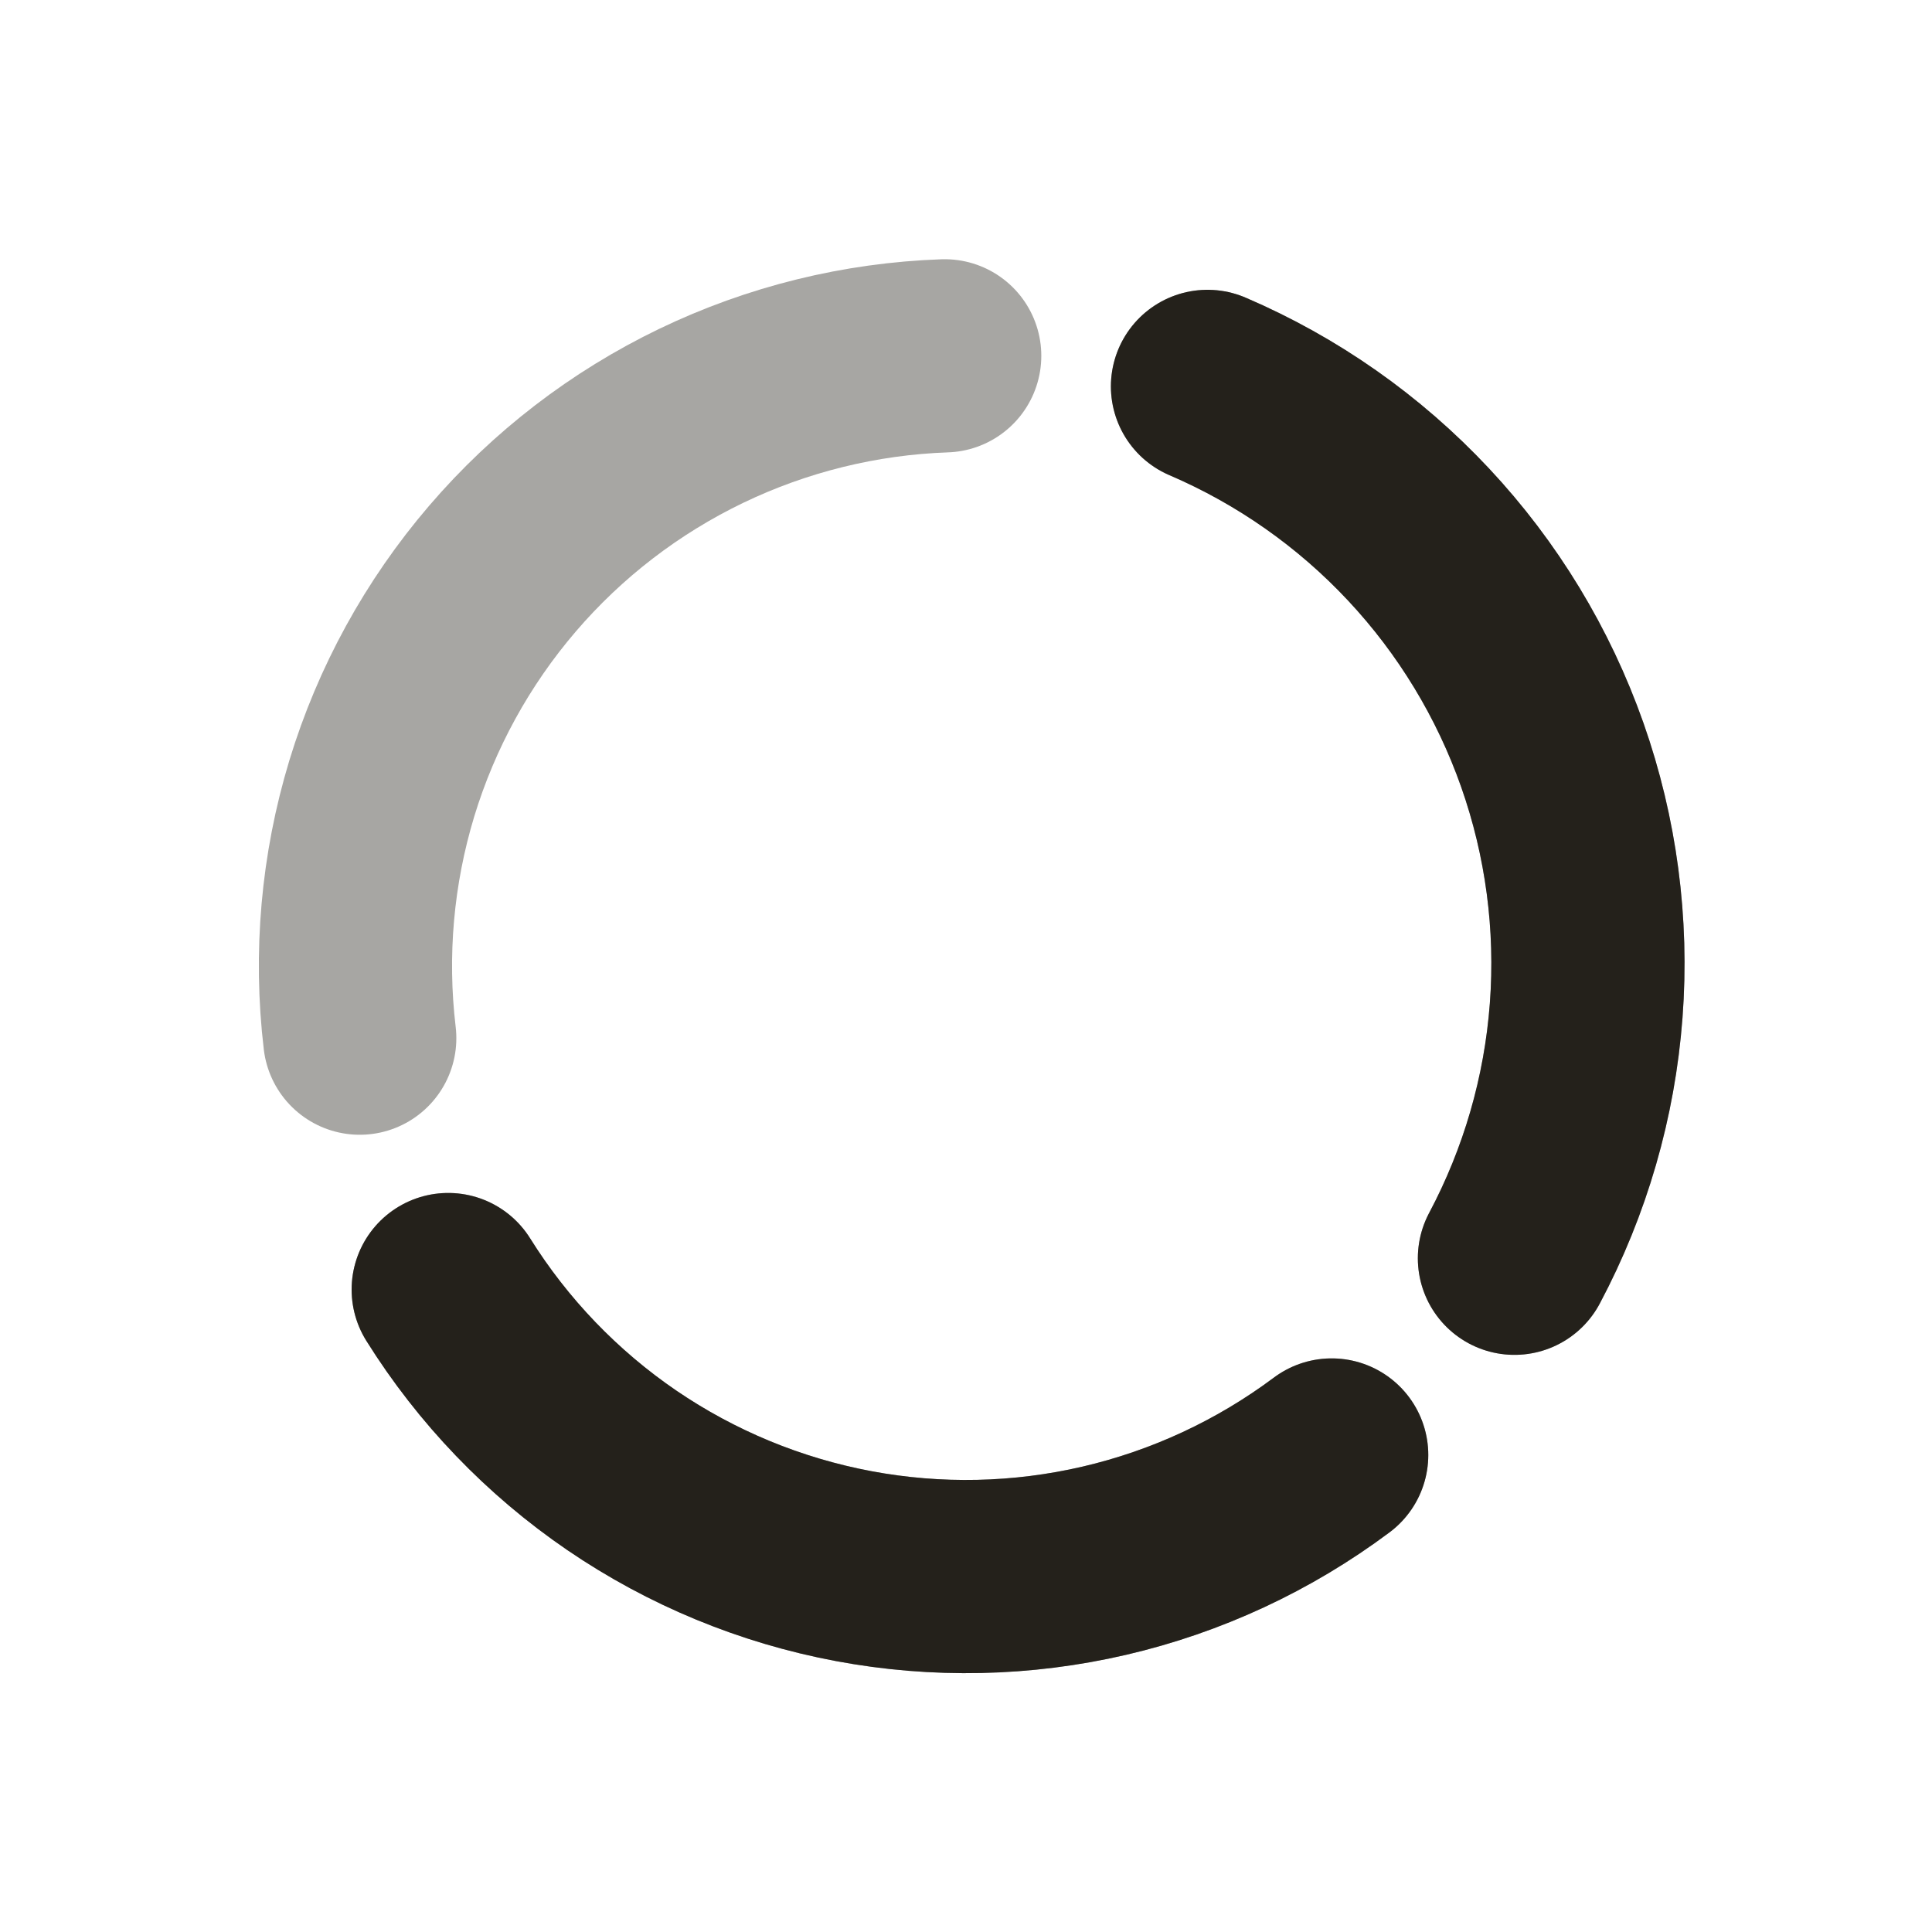 <svg width="40" height="40" viewBox="0 0 40 40" fill="none" xmlns="http://www.w3.org/2000/svg">
	<path d="M25 8C26.653 8.709 28.141 9.753 29.37 11.067C30.599 12.38 31.541 13.934 32.139 15.631C32.736 17.328 32.975 19.13 32.84 20.923C32.705 22.717 32.199 24.463 31.355 26.051" stroke="#24211B" stroke-opacity="0.4" stroke-width="4" stroke-linecap="round" stroke-linejoin="round"/>
	<path d="M25 8C26.653 8.709 28.141 9.753 29.37 11.067C30.599 12.38 31.541 13.934 32.139 15.631C32.736 17.328 32.975 19.13 32.84 20.923C32.705 22.717 32.199 24.463 31.355 26.051" stroke="#24211B" stroke-width="4" stroke-linecap="round" stroke-linejoin="round"/>
	<path d="M27.571 30.124C26.17 31.171 24.567 31.917 22.864 32.313C21.16 32.709 19.393 32.747 17.674 32.425C15.955 32.103 14.321 31.428 12.876 30.443C11.432 29.457 10.207 28.182 9.28 26.699" stroke="#24211B" stroke-opacity="0.4" stroke-width="4" stroke-linecap="round" stroke-linejoin="round"/>
	<path d="M27.571 30.124C26.17 31.171 24.567 31.917 22.864 32.313C21.16 32.709 19.393 32.747 17.674 32.425C15.955 32.103 14.321 31.428 12.876 30.443C11.432 29.457 10.207 28.182 9.28 26.699" stroke="#24211B" stroke-width="4" stroke-linecap="round" stroke-linejoin="round"/>
	<path d="M7.448 21.494C7.241 19.758 7.397 17.997 7.905 16.323C8.414 14.65 9.265 13.1 10.403 11.773C11.541 10.445 12.943 9.368 14.519 8.609C16.095 7.851 17.811 7.428 19.559 7.367" stroke="#24211B" stroke-opacity="0.4" stroke-width="4" stroke-linecap="round" stroke-linejoin="round"/>
</svg>
